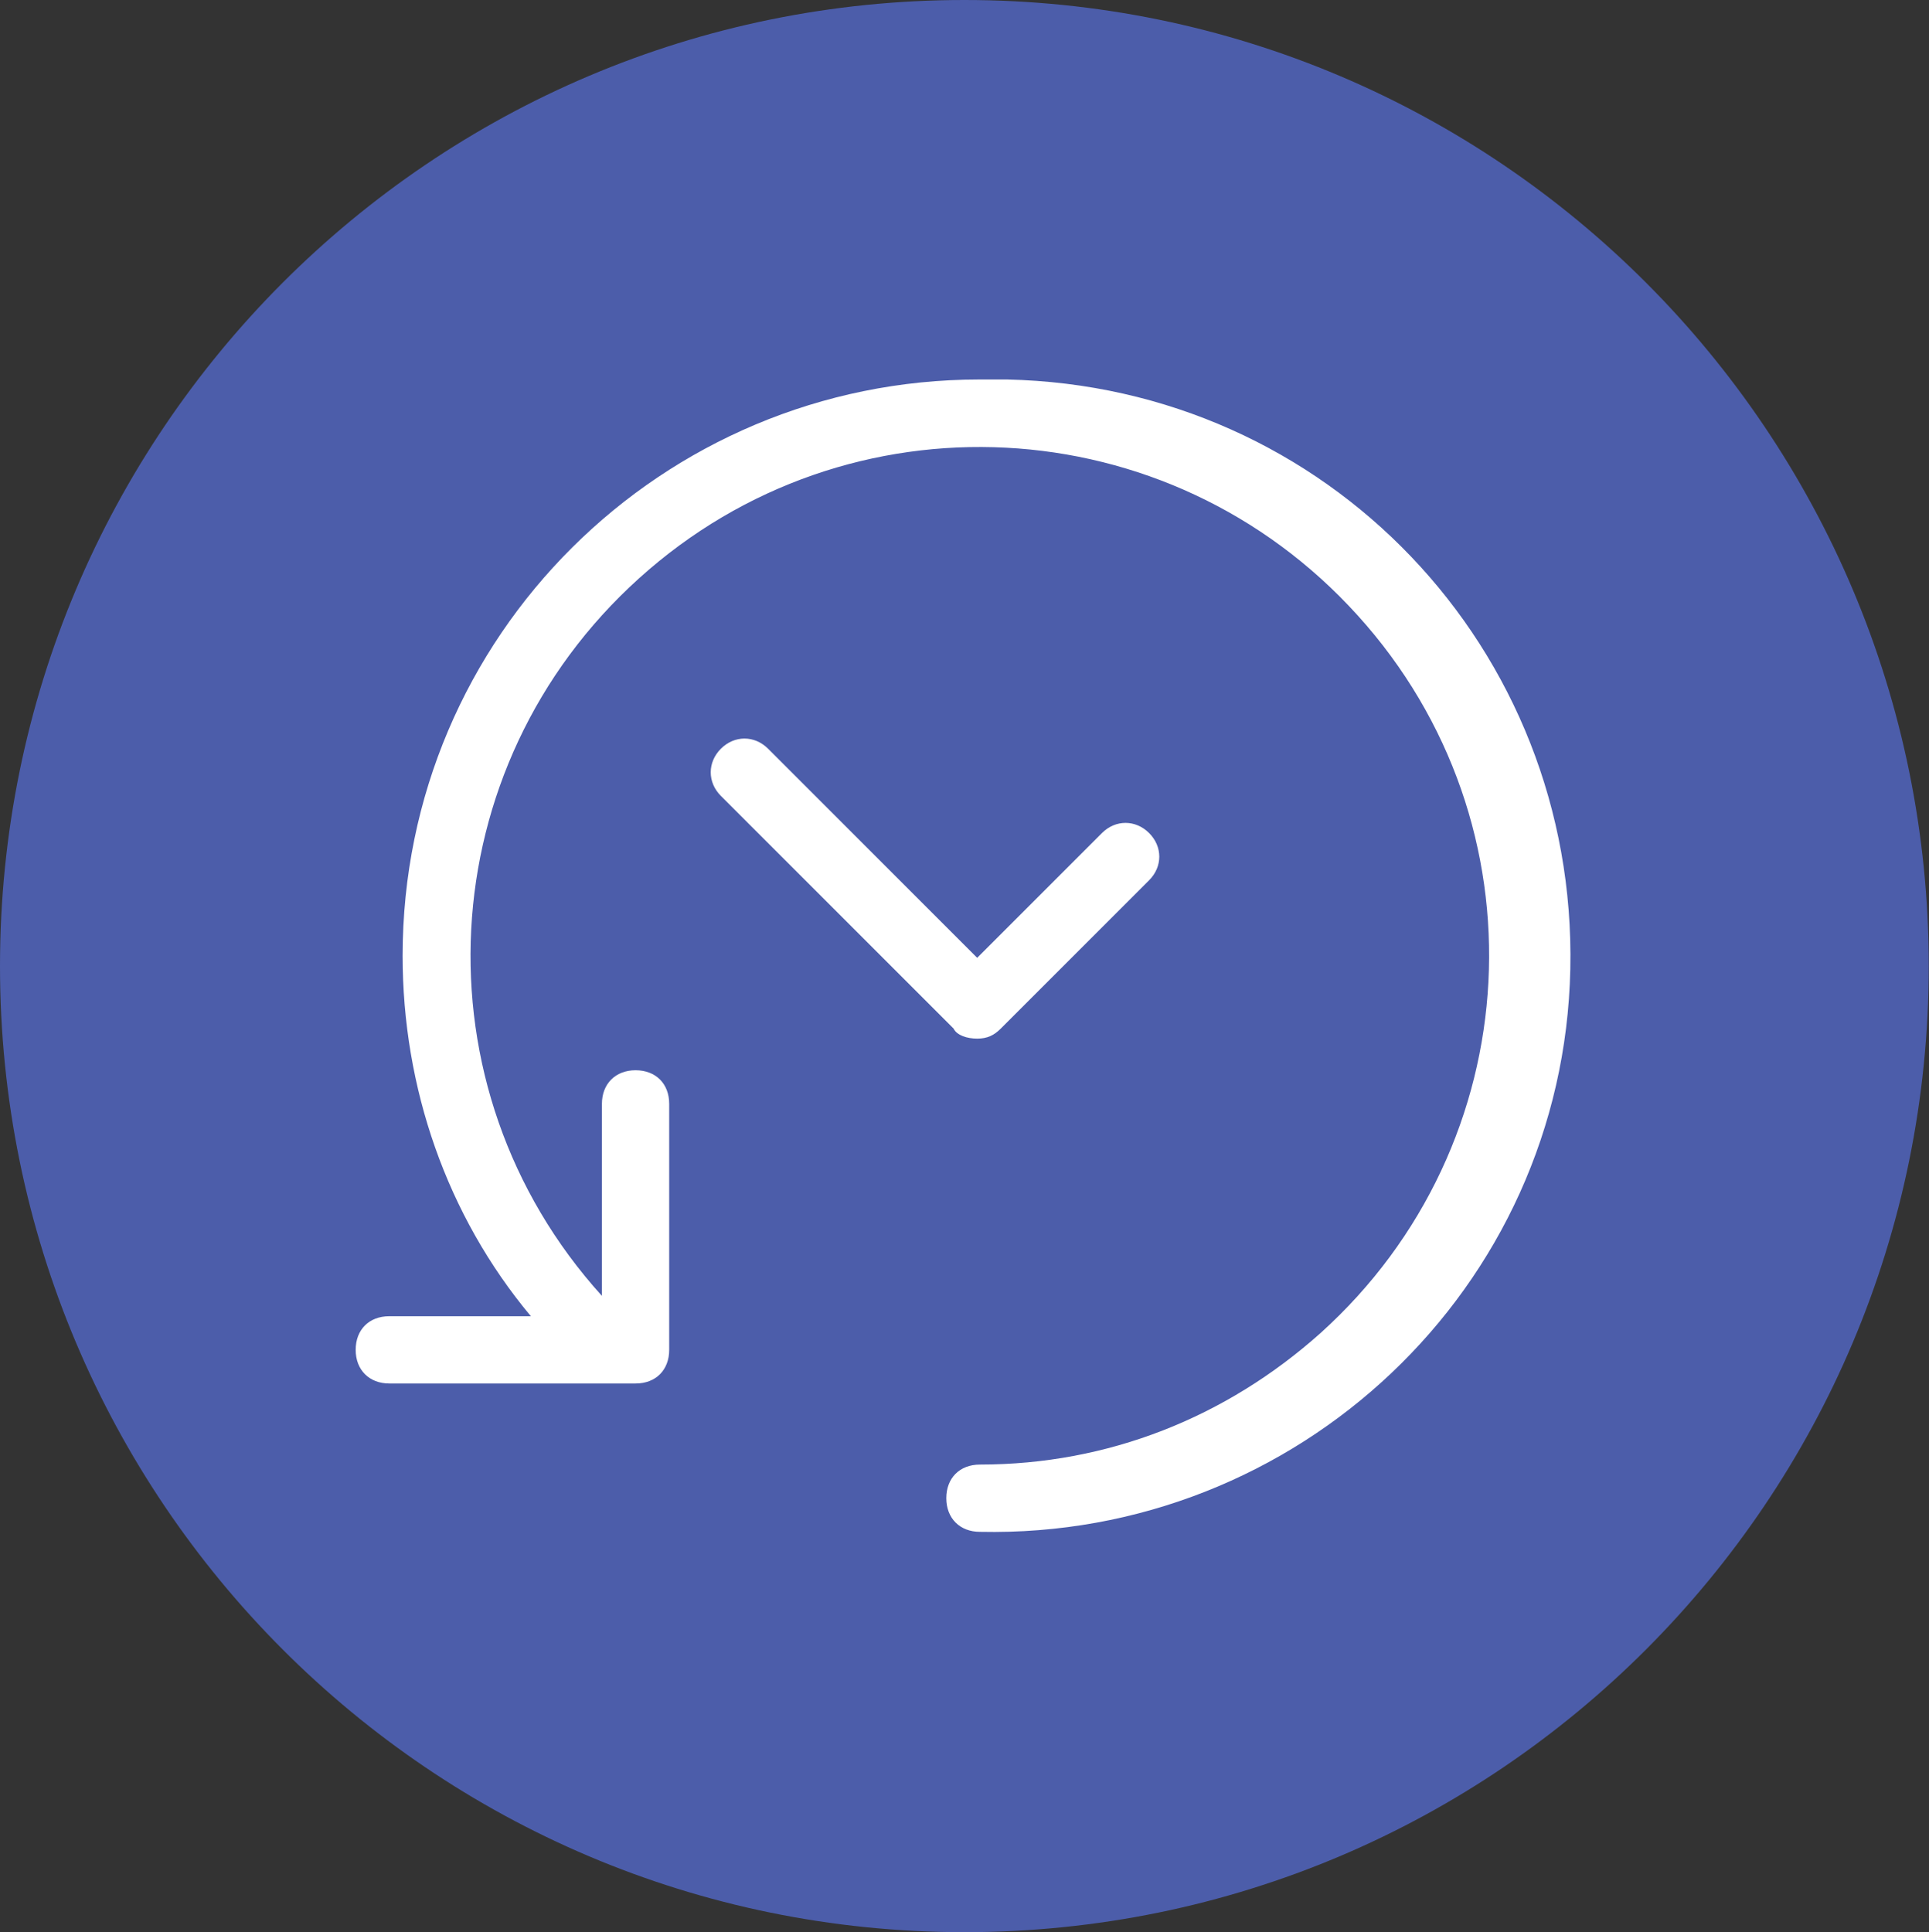 <?xml version="1.0" encoding="UTF-8"?>
<svg id="Layer_2" xmlns="http://www.w3.org/2000/svg" viewBox="0 0 76.85 76.98">
  <rect x="0" y="0" width="76.85" height="76.98" fill="#333333" stroke="none"/>
  <defs>
    <style>
      .cls-1 {
        fill: #4c5daa;
      }

      .cls-1, .cls-2 {
        fill-rule: evenodd;
      }

      .cls-2 {
        fill: #fff;
      }
    </style>
  </defs>
  <path class="cls-1" d="M0,38.49C0,17.23,17.2,0,38.42,0s38.42,17.23,38.42,38.49-17.2,38.49-38.42,38.49S0,59.75,0,38.49h0Z"/>
  <path class="cls-2" d="M39.02,15.12c-12.63,0-22.98,10.2-22.98,22.96,0,5.24,1.75,10.34,5.11,14.36h-5.64c-.81,0-1.34.54-1.34,1.34s.54,1.34,1.34,1.34h9.81c.81,0,1.34-.54,1.34-1.34v-9.8c0-.81-.54-1.34-1.34-1.34s-1.34.54-1.34,1.34v7.65c-7.53-8.32-6.85-21.08,1.48-28.59,8.33-7.52,21.1-6.85,28.63,1.48,7.53,8.32,6.85,21.08-1.48,28.59-3.76,3.36-8.47,5.24-13.57,5.24-.81,0-1.34.54-1.34,1.34s.54,1.34,1.34,1.34c12.63.27,23.25-9.67,23.52-22.42.27-12.75-9.68-23.22-22.45-23.49h-1.08Z"/>
  <path class="cls-2" d="M38.93,41.38c.4,0,.67-.13.94-.4l5.91-5.91c.54-.54.54-1.34,0-1.88-.54-.54-1.34-.54-1.88,0h0l-4.97,4.97-8.33-8.33c-.54-.54-1.34-.54-1.88,0-.54.54-.54,1.34,0,1.88h0l9.27,9.27c.13.27.54.4.94.4h0Z"/>
</svg>